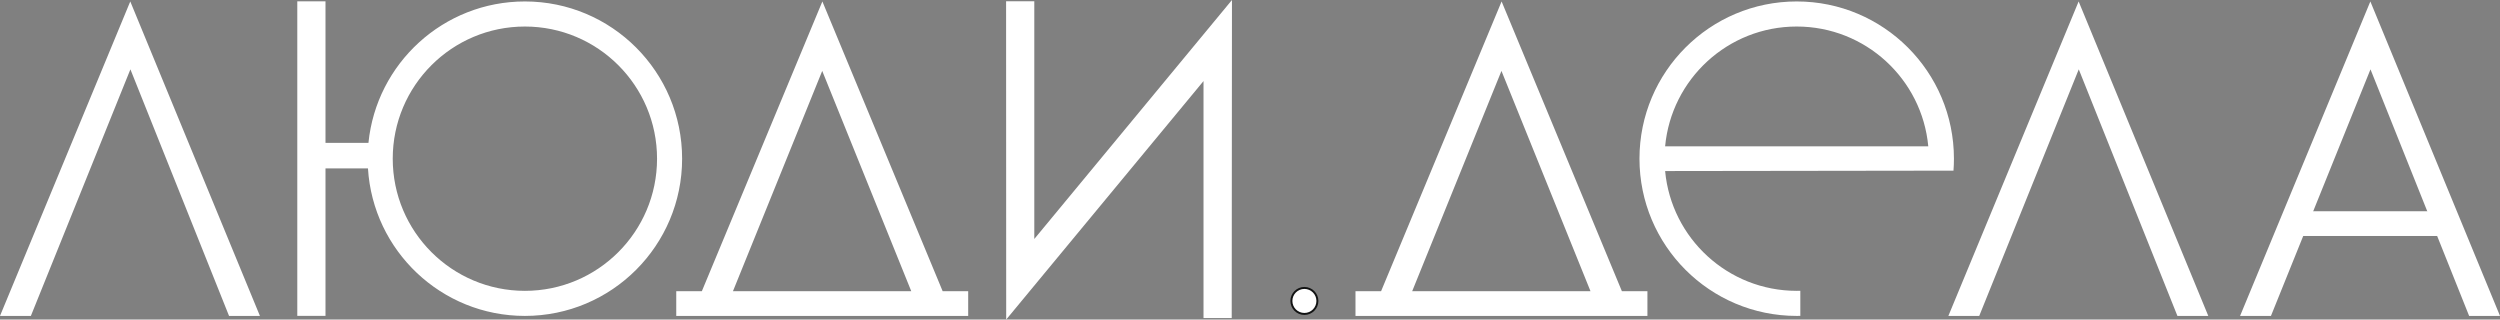 <?xml version="1.0" encoding="UTF-8"?>
<!DOCTYPE svg PUBLIC "-//W3C//DTD SVG 1.1//EN" "http://www.w3.org/Graphics/SVG/1.1/DTD/svg11.dtd">
<!-- Creator: CorelDRAW -->
<svg xmlns="http://www.w3.org/2000/svg" xml:space="preserve" width="253.123mm" height="32.355mm" version="1.1" style="shape-rendering:geometricPrecision; text-rendering:geometricPrecision; image-rendering:optimizeQuality; fill-rule:evenodd; clip-rule:evenodd"
viewBox="0 0 24948.79 3189.02"
 xmlns:xlink="http://www.w3.org/1999/xlink"
 xmlns:xodm="http://www.corel.com/coreldraw/odm/2003">
 <rect x="0" y="0" width="24948.79" height="3189.02" fill="#808080" stroke="none"/>
 <defs>
  <style type="text/css">
   <![CDATA[
    .str0 {stroke:#121313;stroke-width:19.71;stroke-miterlimit:22.926}
    .fil1 {fill:white}
    .fil0 {fill:white;fill-rule:nonzero}
   ]]>
  </style>
 </defs>
 <g id="Слой_x0020_1">
  <g id="_1761478910912">
   <polygon class="fil0" points="22037.62,3152.68 21729.54,3152.68 20745.12,691.94 19751.81,3152.68 19443.75,3152.68 20743.78,14.44 "/>
   <polygon class="fil0" points="2593.86,3152.68 2285.79,3152.68 1301.37,691.94 308.06,3152.68 -0,3152.68 1300.03,14.44 "/>
   <path class="fil0" d="M9407.26 2905.93l254.82 0 0 246.76 -161.33 0 -308.07 0 -1977.72 0 -308.07 0 -158.14 0 0 -246.76 255.45 0 1202.72 -2891.49 1200.34 2891.49zm-313.3 0l-888.55 -2198.31 -890.86 2198.31 1779.41 0z"/>
   <polygon class="fil0" points="10040.36,12.39 10321.8,12.39 10321.8,2384.99 12294.38,0 12291.92,3173.93 12010.47,3173.93 12010.47,809.05 10041.33,3189.02 "/>
   <path class="fil1" d="M3672.1 1680.55l-423.82 0 0 1471.47 -281.45 0 0 -3138.8 281.45 0 0 1412.51 428.63 0c79.18,-792.45 747.91,-1411.23 1561.21,-1411.23 866.6,0 1569.1,702.51 1569.1,1569.1 0,866.58 -702.51,1569.08 -1569.1,1569.08 -834.01,0 -1515.93,-650.71 -1566.02,-1472.13zm1566.04 -1415.81c728.38,0 1318.85,590.47 1318.85,1318.87 0,728.38 -590.47,1318.85 -1318.85,1318.85 -728.4,0 -1318.87,-590.47 -1318.87,-1318.85 0,-728.4 590.47,-1318.87 1318.87,-1318.87z"/>
   <path class="fil1 str0" d="M13017.27 2873.45c71.69,0 129.79,58.1 129.79,129.79 0,71.69 -58.1,129.8 -129.79,129.8 -71.69,0 -129.8,-58.11 -129.8,-129.8 0,-71.69 58.11,-129.79 129.8,-129.79z"/>
   <path class="fil0" d="M16185.69 2905.93l254.82 0 0 246.76 -161.34 0 -308.06 0 -1977.73 0 -308.06 0 -158.15 0 0 -246.76 255.46 0 1202.71 -2891.49 1200.35 2891.49zm-313.31 0l-888.55 -2198.31 -890.86 2198.31 1779.41 0z"/>
   <path class="fil1" d="M17930.24 14.5c866.6,0 1569.09,702.51 1569.09,1569.1 0,40.16 -1.51,79.96 -4.48,119.35l-2877.68 4.01c62.22,670.52 626.3,1195.48 1313.08,1195.48 12.08,0 24.11,-0.22 36.12,-0.54l0 250.35c-12.01,0.28 -24.06,0.42 -36.13,0.42 -866.59,0 -1569.09,-702.51 -1569.09,-1569.08 0,-866.6 702.51,-1569.1 1569.09,-1569.1zm1313.06 1445.71c-62.22,-670.52 -626.29,-1195.47 -1313.05,-1195.47 -686.78,0 -1250.84,524.95 -1313.07,1195.47l2626.12 0z"/>
   <polygon class="fil0" points="24948.79,3152.68 24640.73,3152.68 23656.3,691.94 22663,3152.68 22354.93,3152.68 23654.96,14.44 "/>
   <polygon class="fil0" points="24475.38,2354.94 22930.93,2354.94 22930.93,2108.18 24475.38,2108.18 "/>
  </g>
 </g>
</svg>
